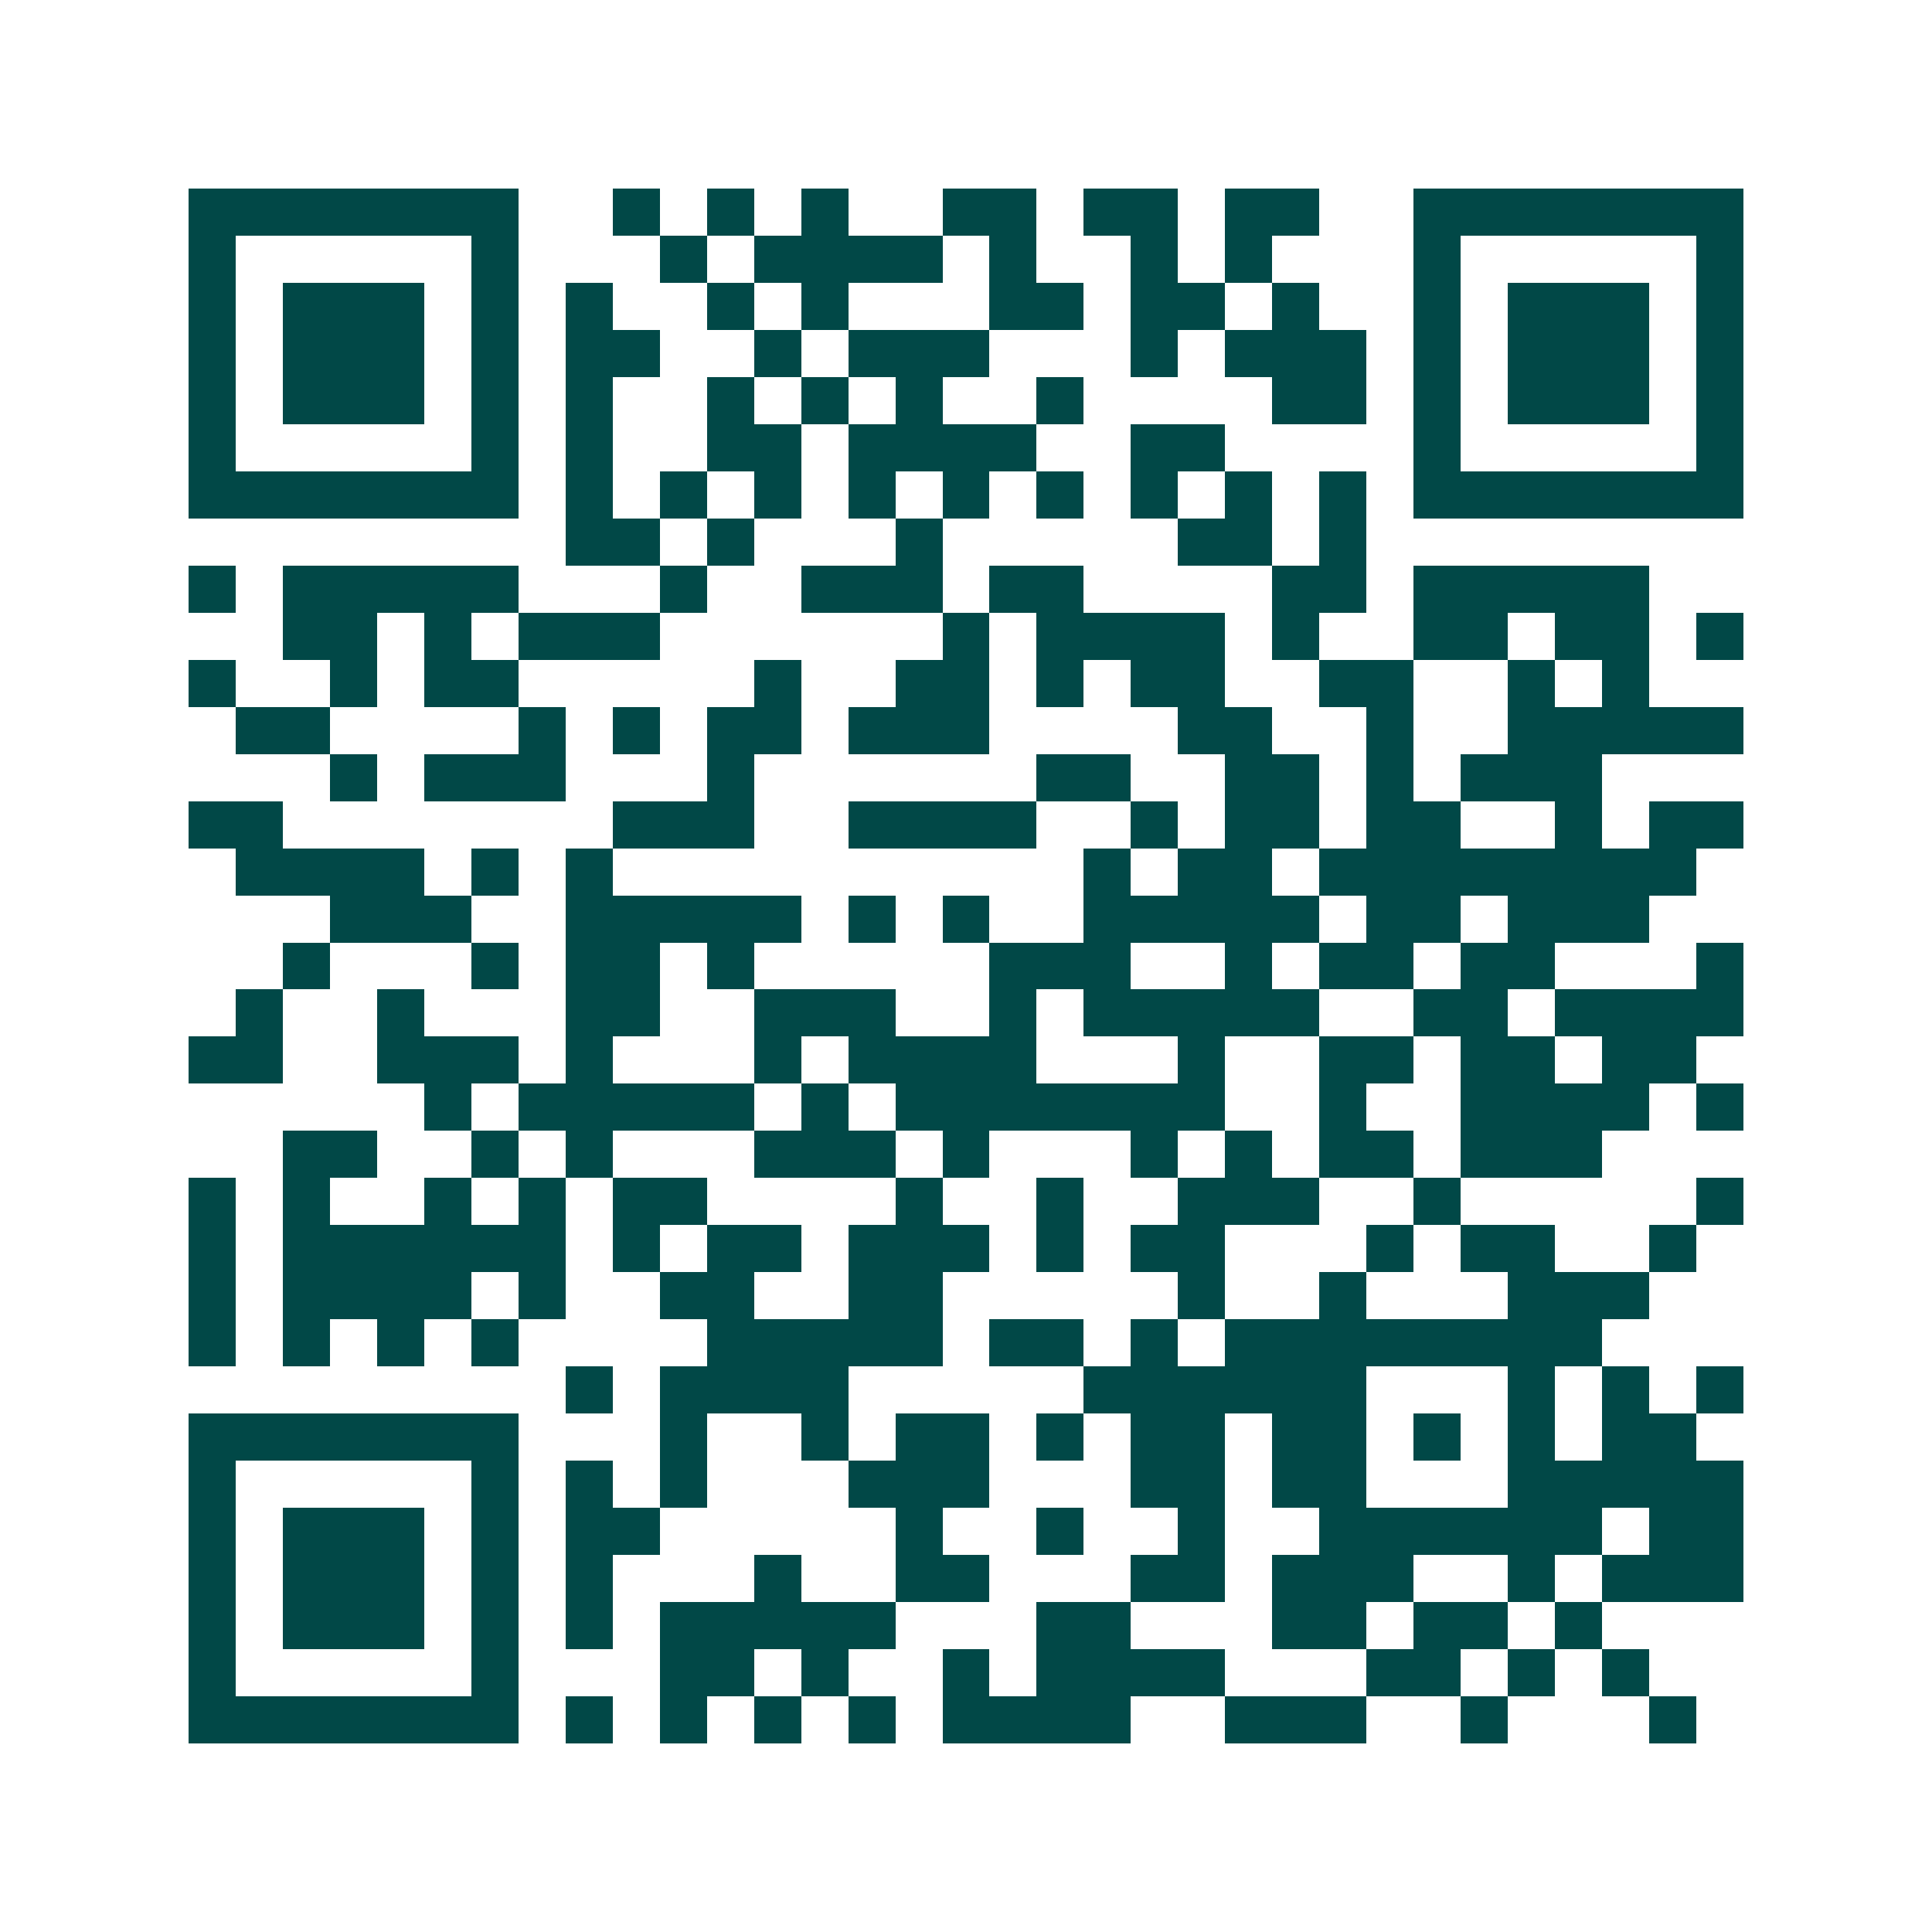 <svg xmlns="http://www.w3.org/2000/svg" width="200" height="200" viewBox="0 0 41 41" shape-rendering="crispEdges"><path fill="#ffffff" d="M0 0h41v41H0z"/><path stroke="#014847" d="M4 4.5h7m2 0h1m1 0h1m1 0h1m2 0h2m1 0h2m1 0h2m2 0h7M4 5.5h1m5 0h1m3 0h1m1 0h4m1 0h1m2 0h1m1 0h1m3 0h1m5 0h1M4 6.5h1m1 0h3m1 0h1m1 0h1m2 0h1m1 0h1m3 0h2m1 0h2m1 0h1m2 0h1m1 0h3m1 0h1M4 7.5h1m1 0h3m1 0h1m1 0h2m2 0h1m1 0h3m3 0h1m1 0h3m1 0h1m1 0h3m1 0h1M4 8.5h1m1 0h3m1 0h1m1 0h1m2 0h1m1 0h1m1 0h1m2 0h1m4 0h2m1 0h1m1 0h3m1 0h1M4 9.5h1m5 0h1m1 0h1m2 0h2m1 0h4m2 0h2m4 0h1m5 0h1M4 10.5h7m1 0h1m1 0h1m1 0h1m1 0h1m1 0h1m1 0h1m1 0h1m1 0h1m1 0h1m1 0h7M12 11.5h2m1 0h1m3 0h1m5 0h2m1 0h1M4 12.5h1m1 0h5m3 0h1m2 0h3m1 0h2m4 0h2m1 0h5M6 13.5h2m1 0h1m1 0h3m6 0h1m1 0h4m1 0h1m2 0h2m1 0h2m1 0h1M4 14.5h1m2 0h1m1 0h2m5 0h1m2 0h2m1 0h1m1 0h2m2 0h2m2 0h1m1 0h1M5 15.5h2m4 0h1m1 0h1m1 0h2m1 0h3m4 0h2m2 0h1m2 0h5M7 16.5h1m1 0h3m3 0h1m6 0h2m2 0h2m1 0h1m1 0h3M4 17.5h2m7 0h3m2 0h4m2 0h1m1 0h2m1 0h2m2 0h1m1 0h2M5 18.5h4m1 0h1m1 0h1m10 0h1m1 0h2m1 0h8M7 19.5h3m2 0h5m1 0h1m1 0h1m2 0h5m1 0h2m1 0h3M6 20.5h1m3 0h1m1 0h2m1 0h1m5 0h3m2 0h1m1 0h2m1 0h2m3 0h1M5 21.5h1m2 0h1m3 0h2m2 0h3m2 0h1m1 0h5m2 0h2m1 0h4M4 22.5h2m2 0h3m1 0h1m3 0h1m1 0h4m3 0h1m2 0h2m1 0h2m1 0h2M9 23.5h1m1 0h5m1 0h1m1 0h7m2 0h1m2 0h4m1 0h1M6 24.5h2m2 0h1m1 0h1m3 0h3m1 0h1m3 0h1m1 0h1m1 0h2m1 0h3M4 25.5h1m1 0h1m2 0h1m1 0h1m1 0h2m4 0h1m2 0h1m2 0h3m2 0h1m5 0h1M4 26.5h1m1 0h6m1 0h1m1 0h2m1 0h3m1 0h1m1 0h2m3 0h1m1 0h2m2 0h1M4 27.5h1m1 0h4m1 0h1m2 0h2m2 0h2m5 0h1m2 0h1m3 0h3M4 28.5h1m1 0h1m1 0h1m1 0h1m4 0h5m1 0h2m1 0h1m1 0h8M12 29.5h1m1 0h4m5 0h6m3 0h1m1 0h1m1 0h1M4 30.5h7m3 0h1m2 0h1m1 0h2m1 0h1m1 0h2m1 0h2m1 0h1m1 0h1m1 0h2M4 31.5h1m5 0h1m1 0h1m1 0h1m3 0h3m3 0h2m1 0h2m3 0h5M4 32.5h1m1 0h3m1 0h1m1 0h2m5 0h1m2 0h1m2 0h1m2 0h6m1 0h2M4 33.5h1m1 0h3m1 0h1m1 0h1m3 0h1m2 0h2m3 0h2m1 0h3m2 0h1m1 0h3M4 34.5h1m1 0h3m1 0h1m1 0h1m1 0h5m3 0h2m3 0h2m1 0h2m1 0h1M4 35.5h1m5 0h1m3 0h2m1 0h1m2 0h1m1 0h4m3 0h2m1 0h1m1 0h1M4 36.5h7m1 0h1m1 0h1m1 0h1m1 0h1m1 0h4m2 0h3m2 0h1m3 0h1"/></svg>
